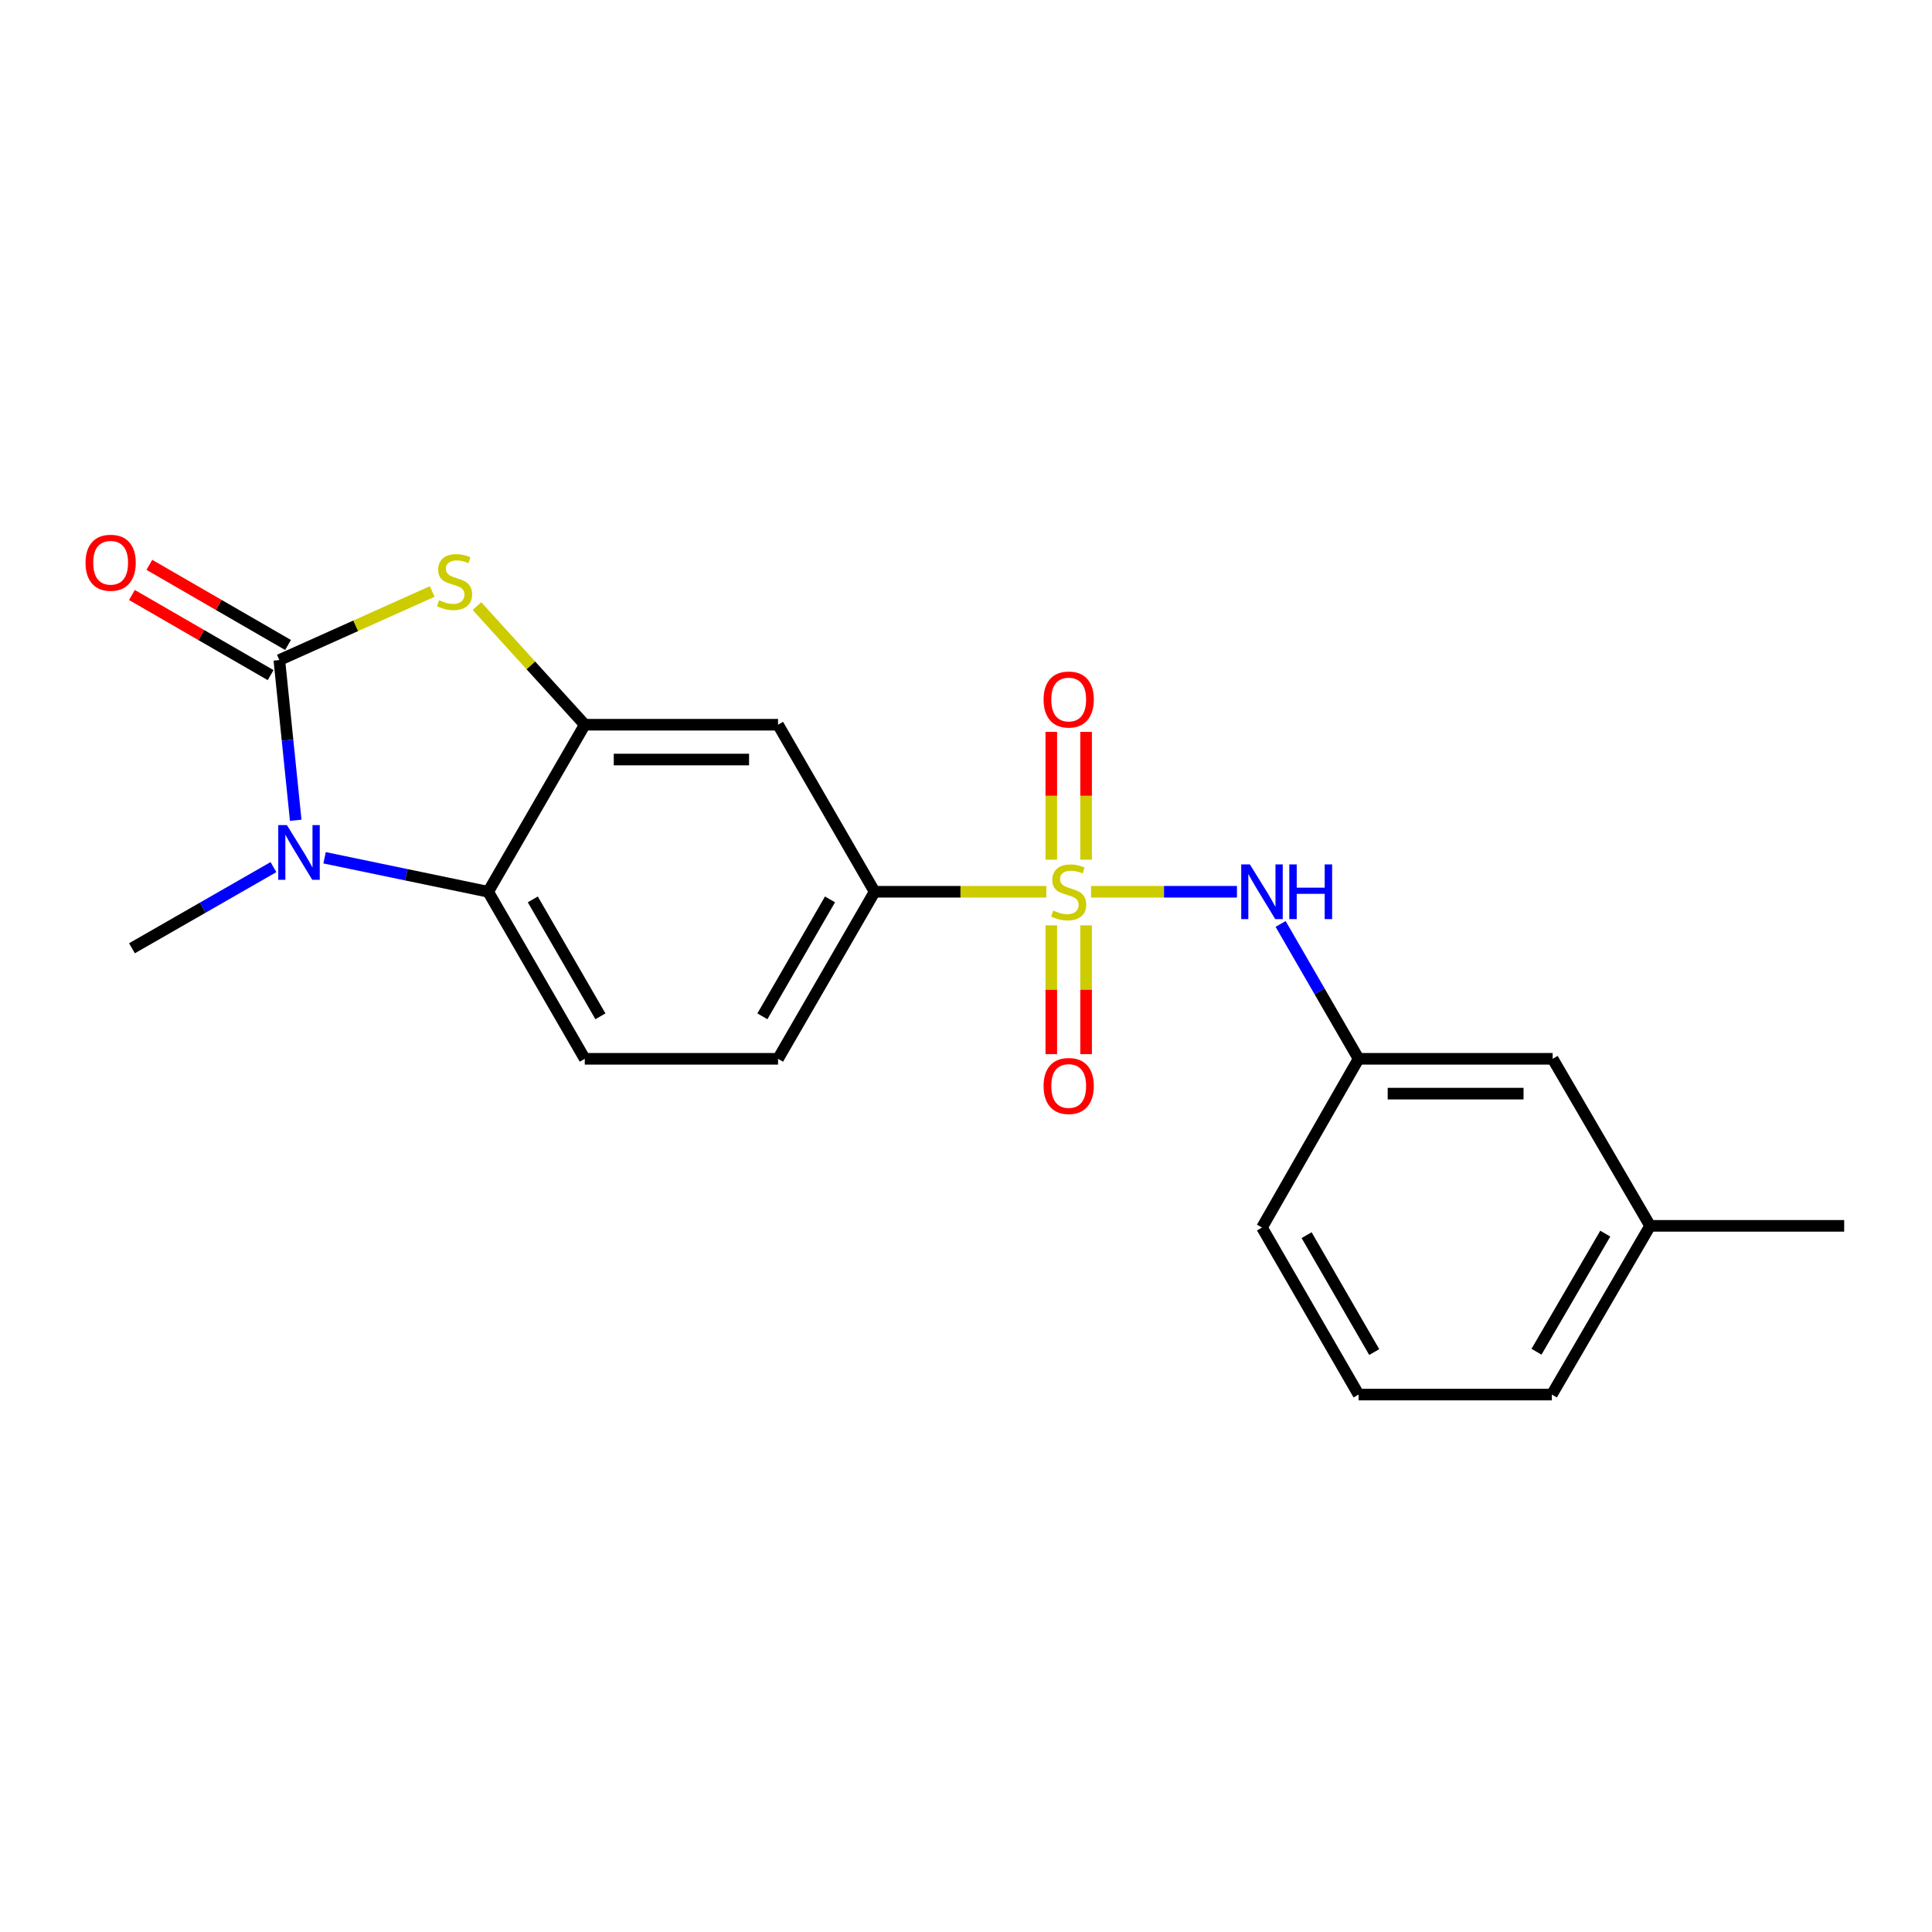 <?xml version='1.0' encoding='iso-8859-1'?>
<svg version='1.1' baseProfile='full'
              xmlns='http://www.w3.org/2000/svg'
                      xmlns:rdkit='http://www.rdkit.org/xml'
                      xmlns:xlink='http://www.w3.org/1999/xlink'
                  xml:space='preserve'
width='1000px' height='1000px' viewBox='0 0 1000 1000'>
<!-- END OF HEADER -->
<rect style='opacity:1.0;fill:#FFFFFF;stroke:none' width='1000' height='1000' x='0' y='0'> </rect>
<path class='bond-5' d='M 541.562,461.575 L 497.134,461.575' style='fill:none;fill-rule:evenodd;stroke:#CCCC00;stroke-width:6px;stroke-linecap:butt;stroke-linejoin:miter;stroke-opacity:1' />
<path class='bond-5' d='M 497.134,461.575 L 452.706,461.575' style='fill:none;fill-rule:evenodd;stroke:#000000;stroke-width:6px;stroke-linecap:butt;stroke-linejoin:miter;stroke-opacity:1' />
<path class='bond-6' d='M 564.735,461.575 L 602.492,461.575' style='fill:none;fill-rule:evenodd;stroke:#CCCC00;stroke-width:6px;stroke-linecap:butt;stroke-linejoin:miter;stroke-opacity:1' />
<path class='bond-6' d='M 602.492,461.575 L 640.25,461.575' style='fill:none;fill-rule:evenodd;stroke:#0000FF;stroke-width:6px;stroke-linecap:butt;stroke-linejoin:miter;stroke-opacity:1' />
<path class='bond-8' d='M 544.143,478.966 L 544.143,512.297' style='fill:none;fill-rule:evenodd;stroke:#CCCC00;stroke-width:6px;stroke-linecap:butt;stroke-linejoin:miter;stroke-opacity:1' />
<path class='bond-8' d='M 544.143,512.297 L 544.143,545.627' style='fill:none;fill-rule:evenodd;stroke:#FF0000;stroke-width:6px;stroke-linecap:butt;stroke-linejoin:miter;stroke-opacity:1' />
<path class='bond-8' d='M 562.164,478.966 L 562.164,512.297' style='fill:none;fill-rule:evenodd;stroke:#CCCC00;stroke-width:6px;stroke-linecap:butt;stroke-linejoin:miter;stroke-opacity:1' />
<path class='bond-8' d='M 562.164,512.297 L 562.164,545.627' style='fill:none;fill-rule:evenodd;stroke:#FF0000;stroke-width:6px;stroke-linecap:butt;stroke-linejoin:miter;stroke-opacity:1' />
<path class='bond-9' d='M 562.164,444.966 L 562.164,411.894' style='fill:none;fill-rule:evenodd;stroke:#CCCC00;stroke-width:6px;stroke-linecap:butt;stroke-linejoin:miter;stroke-opacity:1' />
<path class='bond-9' d='M 562.164,411.894 L 562.164,378.823' style='fill:none;fill-rule:evenodd;stroke:#FF0000;stroke-width:6px;stroke-linecap:butt;stroke-linejoin:miter;stroke-opacity:1' />
<path class='bond-9' d='M 544.143,444.966 L 544.143,411.894' style='fill:none;fill-rule:evenodd;stroke:#CCCC00;stroke-width:6px;stroke-linecap:butt;stroke-linejoin:miter;stroke-opacity:1' />
<path class='bond-9' d='M 544.143,411.894 L 544.143,378.823' style='fill:none;fill-rule:evenodd;stroke:#FF0000;stroke-width:6px;stroke-linecap:butt;stroke-linejoin:miter;stroke-opacity:1' />
<path class='bond-0' d='M 144.583,341.644 L 184.149,323.899' style='fill:none;fill-rule:evenodd;stroke:#000000;stroke-width:6px;stroke-linecap:butt;stroke-linejoin:miter;stroke-opacity:1' />
<path class='bond-0' d='M 184.149,323.899 L 223.715,306.153' style='fill:none;fill-rule:evenodd;stroke:#CCCC00;stroke-width:6px;stroke-linecap:butt;stroke-linejoin:miter;stroke-opacity:1' />
<path class='bond-11' d='M 149.091,333.842 L 113.195,313.102' style='fill:none;fill-rule:evenodd;stroke:#000000;stroke-width:6px;stroke-linecap:butt;stroke-linejoin:miter;stroke-opacity:1' />
<path class='bond-11' d='M 113.195,313.102 L 77.3,292.361' style='fill:none;fill-rule:evenodd;stroke:#FF0000;stroke-width:6px;stroke-linecap:butt;stroke-linejoin:miter;stroke-opacity:1' />
<path class='bond-11' d='M 140.075,349.446 L 104.18,328.705' style='fill:none;fill-rule:evenodd;stroke:#000000;stroke-width:6px;stroke-linecap:butt;stroke-linejoin:miter;stroke-opacity:1' />
<path class='bond-11' d='M 104.18,328.705 L 68.284,307.965' style='fill:none;fill-rule:evenodd;stroke:#FF0000;stroke-width:6px;stroke-linecap:butt;stroke-linejoin:miter;stroke-opacity:1' />
<path class='bond-23' d='M 144.583,341.644 L 148.823,383.106' style='fill:none;fill-rule:evenodd;stroke:#000000;stroke-width:6px;stroke-linecap:butt;stroke-linejoin:miter;stroke-opacity:1' />
<path class='bond-23' d='M 148.823,383.106 L 153.062,424.569' style='fill:none;fill-rule:evenodd;stroke:#0000FF;stroke-width:6px;stroke-linecap:butt;stroke-linejoin:miter;stroke-opacity:1' />
<path class='bond-1' d='M 168.005,443.982 L 210.338,452.779' style='fill:none;fill-rule:evenodd;stroke:#0000FF;stroke-width:6px;stroke-linecap:butt;stroke-linejoin:miter;stroke-opacity:1' />
<path class='bond-1' d='M 210.338,452.779 L 252.67,461.575' style='fill:none;fill-rule:evenodd;stroke:#000000;stroke-width:6px;stroke-linecap:butt;stroke-linejoin:miter;stroke-opacity:1' />
<path class='bond-15' d='M 141.534,448.82 L 104.919,469.82' style='fill:none;fill-rule:evenodd;stroke:#0000FF;stroke-width:6px;stroke-linecap:butt;stroke-linejoin:miter;stroke-opacity:1' />
<path class='bond-15' d='M 104.919,469.82 L 68.304,490.82' style='fill:none;fill-rule:evenodd;stroke:#000000;stroke-width:6px;stroke-linecap:butt;stroke-linejoin:miter;stroke-opacity:1' />
<path class='bond-2' d='M 246.865,313.711 L 274.772,344.412' style='fill:none;fill-rule:evenodd;stroke:#CCCC00;stroke-width:6px;stroke-linecap:butt;stroke-linejoin:miter;stroke-opacity:1' />
<path class='bond-2' d='M 274.772,344.412 L 302.679,375.114' style='fill:none;fill-rule:evenodd;stroke:#000000;stroke-width:6px;stroke-linecap:butt;stroke-linejoin:miter;stroke-opacity:1' />
<path class='bond-3' d='M 302.679,375.114 L 402.717,375.114' style='fill:none;fill-rule:evenodd;stroke:#000000;stroke-width:6px;stroke-linecap:butt;stroke-linejoin:miter;stroke-opacity:1' />
<path class='bond-3' d='M 317.685,393.135 L 387.711,393.135' style='fill:none;fill-rule:evenodd;stroke:#000000;stroke-width:6px;stroke-linecap:butt;stroke-linejoin:miter;stroke-opacity:1' />
<path class='bond-21' d='M 302.679,375.114 L 252.67,461.575' style='fill:none;fill-rule:evenodd;stroke:#000000;stroke-width:6px;stroke-linecap:butt;stroke-linejoin:miter;stroke-opacity:1' />
<path class='bond-4' d='M 252.67,461.575 L 302.679,548.037' style='fill:none;fill-rule:evenodd;stroke:#000000;stroke-width:6px;stroke-linecap:butt;stroke-linejoin:miter;stroke-opacity:1' />
<path class='bond-4' d='M 275.772,465.522 L 310.778,526.045' style='fill:none;fill-rule:evenodd;stroke:#000000;stroke-width:6px;stroke-linecap:butt;stroke-linejoin:miter;stroke-opacity:1' />
<path class='bond-7' d='M 452.706,461.575 L 402.717,375.114' style='fill:none;fill-rule:evenodd;stroke:#000000;stroke-width:6px;stroke-linecap:butt;stroke-linejoin:miter;stroke-opacity:1' />
<path class='bond-12' d='M 452.706,461.575 L 402.717,548.037' style='fill:none;fill-rule:evenodd;stroke:#000000;stroke-width:6px;stroke-linecap:butt;stroke-linejoin:miter;stroke-opacity:1' />
<path class='bond-12' d='M 429.606,465.524 L 394.614,526.047' style='fill:none;fill-rule:evenodd;stroke:#000000;stroke-width:6px;stroke-linecap:butt;stroke-linejoin:miter;stroke-opacity:1' />
<path class='bond-13' d='M 662.834,478.232 L 683.017,513.134' style='fill:none;fill-rule:evenodd;stroke:#0000FF;stroke-width:6px;stroke-linecap:butt;stroke-linejoin:miter;stroke-opacity:1' />
<path class='bond-13' d='M 683.017,513.134 L 703.2,548.037' style='fill:none;fill-rule:evenodd;stroke:#000000;stroke-width:6px;stroke-linecap:butt;stroke-linejoin:miter;stroke-opacity:1' />
<path class='bond-10' d='M 302.679,548.037 L 402.717,548.037' style='fill:none;fill-rule:evenodd;stroke:#000000;stroke-width:6px;stroke-linecap:butt;stroke-linejoin:miter;stroke-opacity:1' />
<path class='bond-14' d='M 703.2,548.037 L 803.648,548.037' style='fill:none;fill-rule:evenodd;stroke:#000000;stroke-width:6px;stroke-linecap:butt;stroke-linejoin:miter;stroke-opacity:1' />
<path class='bond-14' d='M 718.267,566.058 L 788.581,566.058' style='fill:none;fill-rule:evenodd;stroke:#000000;stroke-width:6px;stroke-linecap:butt;stroke-linejoin:miter;stroke-opacity:1' />
<path class='bond-18' d='M 703.2,548.037 L 653.201,635.369' style='fill:none;fill-rule:evenodd;stroke:#000000;stroke-width:6px;stroke-linecap:butt;stroke-linejoin:miter;stroke-opacity:1' />
<path class='bond-16' d='M 803.648,548.037 L 854.087,634.498' style='fill:none;fill-rule:evenodd;stroke:#000000;stroke-width:6px;stroke-linecap:butt;stroke-linejoin:miter;stroke-opacity:1' />
<path class='bond-20' d='M 854.087,634.498 L 954.545,634.498' style='fill:none;fill-rule:evenodd;stroke:#000000;stroke-width:6px;stroke-linecap:butt;stroke-linejoin:miter;stroke-opacity:1' />
<path class='bond-22' d='M 854.087,634.498 L 803.238,721.821' style='fill:none;fill-rule:evenodd;stroke:#000000;stroke-width:6px;stroke-linecap:butt;stroke-linejoin:miter;stroke-opacity:1' />
<path class='bond-22' d='M 830.887,638.528 L 795.292,699.654' style='fill:none;fill-rule:evenodd;stroke:#000000;stroke-width:6px;stroke-linecap:butt;stroke-linejoin:miter;stroke-opacity:1' />
<path class='bond-17' d='M 703.2,721.821 L 653.201,635.369' style='fill:none;fill-rule:evenodd;stroke:#000000;stroke-width:6px;stroke-linecap:butt;stroke-linejoin:miter;stroke-opacity:1' />
<path class='bond-17' d='M 711.3,699.831 L 676.301,639.315' style='fill:none;fill-rule:evenodd;stroke:#000000;stroke-width:6px;stroke-linecap:butt;stroke-linejoin:miter;stroke-opacity:1' />
<path class='bond-19' d='M 703.2,721.821 L 803.238,721.821' style='fill:none;fill-rule:evenodd;stroke:#000000;stroke-width:6px;stroke-linecap:butt;stroke-linejoin:miter;stroke-opacity:1' />
<path  class='atom-0' d='M 545.154 471.295
Q 545.474 471.415, 546.794 471.975
Q 548.114 472.535, 549.554 472.895
Q 551.034 473.215, 552.474 473.215
Q 555.154 473.215, 556.714 471.935
Q 558.274 470.615, 558.274 468.335
Q 558.274 466.775, 557.474 465.815
Q 556.714 464.855, 555.514 464.335
Q 554.314 463.815, 552.314 463.215
Q 549.794 462.455, 548.274 461.735
Q 546.794 461.015, 545.714 459.495
Q 544.674 457.975, 544.674 455.415
Q 544.674 451.855, 547.074 449.655
Q 549.514 447.455, 554.314 447.455
Q 557.594 447.455, 561.314 449.015
L 560.394 452.095
Q 556.994 450.695, 554.434 450.695
Q 551.674 450.695, 550.154 451.855
Q 548.634 452.975, 548.674 454.935
Q 548.674 456.455, 549.434 457.375
Q 550.234 458.295, 551.354 458.815
Q 552.514 459.335, 554.434 459.935
Q 556.994 460.735, 558.514 461.535
Q 560.034 462.335, 561.114 463.975
Q 562.234 465.575, 562.234 468.335
Q 562.234 472.255, 559.594 474.375
Q 556.994 476.455, 552.634 476.455
Q 550.114 476.455, 548.194 475.895
Q 546.314 475.375, 544.074 474.455
L 545.154 471.295
' fill='#CCCC00'/>
<path  class='atom-2' d='M 148.505 427.071
L 157.785 442.071
Q 158.705 443.551, 160.185 446.231
Q 161.665 448.911, 161.745 449.071
L 161.745 427.071
L 165.505 427.071
L 165.505 455.391
L 161.625 455.391
L 151.665 438.991
Q 150.505 437.071, 149.265 434.871
Q 148.065 432.671, 147.705 431.991
L 147.705 455.391
L 144.025 455.391
L 144.025 427.071
L 148.505 427.071
' fill='#0000FF'/>
<path  class='atom-3' d='M 227.28 310.686
Q 227.6 310.806, 228.92 311.366
Q 230.24 311.926, 231.68 312.286
Q 233.16 312.606, 234.6 312.606
Q 237.28 312.606, 238.84 311.326
Q 240.4 310.006, 240.4 307.726
Q 240.4 306.166, 239.6 305.206
Q 238.84 304.246, 237.64 303.726
Q 236.44 303.206, 234.44 302.606
Q 231.92 301.846, 230.4 301.126
Q 228.92 300.406, 227.84 298.886
Q 226.8 297.366, 226.8 294.806
Q 226.8 291.246, 229.2 289.046
Q 231.64 286.846, 236.44 286.846
Q 239.72 286.846, 243.44 288.406
L 242.52 291.486
Q 239.12 290.086, 236.56 290.086
Q 233.8 290.086, 232.28 291.246
Q 230.76 292.366, 230.8 294.326
Q 230.8 295.846, 231.56 296.766
Q 232.36 297.686, 233.48 298.206
Q 234.64 298.726, 236.56 299.326
Q 239.12 300.126, 240.64 300.926
Q 242.16 301.726, 243.24 303.366
Q 244.36 304.966, 244.36 307.726
Q 244.36 311.646, 241.72 313.766
Q 239.12 315.846, 234.76 315.846
Q 232.24 315.846, 230.32 315.286
Q 228.44 314.766, 226.2 313.846
L 227.28 310.686
' fill='#CCCC00'/>
<path  class='atom-7' d='M 646.941 447.415
L 656.221 462.415
Q 657.141 463.895, 658.621 466.575
Q 660.101 469.255, 660.181 469.415
L 660.181 447.415
L 663.941 447.415
L 663.941 475.735
L 660.061 475.735
L 650.101 459.335
Q 648.941 457.415, 647.701 455.215
Q 646.501 453.015, 646.141 452.335
L 646.141 475.735
L 642.461 475.735
L 642.461 447.415
L 646.941 447.415
' fill='#0000FF'/>
<path  class='atom-7' d='M 667.341 447.415
L 671.181 447.415
L 671.181 459.455
L 685.661 459.455
L 685.661 447.415
L 689.501 447.415
L 689.501 475.735
L 685.661 475.735
L 685.661 462.655
L 671.181 462.655
L 671.181 475.735
L 667.341 475.735
L 667.341 447.415
' fill='#0000FF'/>
<path  class='atom-9' d='M 540.154 562.103
Q 540.154 555.303, 543.514 551.503
Q 546.874 547.703, 553.154 547.703
Q 559.434 547.703, 562.794 551.503
Q 566.154 555.303, 566.154 562.103
Q 566.154 568.983, 562.754 572.903
Q 559.354 576.783, 553.154 576.783
Q 546.914 576.783, 543.514 572.903
Q 540.154 569.023, 540.154 562.103
M 553.154 573.583
Q 557.474 573.583, 559.794 570.703
Q 562.154 567.783, 562.154 562.103
Q 562.154 556.543, 559.794 553.743
Q 557.474 550.903, 553.154 550.903
Q 548.834 550.903, 546.474 553.703
Q 544.154 556.503, 544.154 562.103
Q 544.154 567.823, 546.474 570.703
Q 548.834 573.583, 553.154 573.583
' fill='#FF0000'/>
<path  class='atom-10' d='M 540.154 362.068
Q 540.154 355.268, 543.514 351.468
Q 546.874 347.668, 553.154 347.668
Q 559.434 347.668, 562.794 351.468
Q 566.154 355.268, 566.154 362.068
Q 566.154 368.948, 562.754 372.868
Q 559.354 376.748, 553.154 376.748
Q 546.914 376.748, 543.514 372.868
Q 540.154 368.988, 540.154 362.068
M 553.154 373.548
Q 557.474 373.548, 559.794 370.668
Q 562.154 367.748, 562.154 362.068
Q 562.154 356.508, 559.794 353.708
Q 557.474 350.868, 553.154 350.868
Q 548.834 350.868, 546.474 353.668
Q 544.154 356.468, 544.154 362.068
Q 544.154 367.788, 546.474 370.668
Q 548.834 373.548, 553.154 373.548
' fill='#FF0000'/>
<path  class='atom-12' d='M 44.271 291.275
Q 44.271 284.475, 47.631 280.675
Q 50.991 276.875, 57.271 276.875
Q 63.551 276.875, 66.911 280.675
Q 70.271 284.475, 70.271 291.275
Q 70.271 298.155, 66.871 302.075
Q 63.471 305.955, 57.271 305.955
Q 51.031 305.955, 47.631 302.075
Q 44.271 298.195, 44.271 291.275
M 57.271 302.755
Q 61.591 302.755, 63.911 299.875
Q 66.271 296.955, 66.271 291.275
Q 66.271 285.715, 63.911 282.915
Q 61.591 280.075, 57.271 280.075
Q 52.951 280.075, 50.591 282.875
Q 48.271 285.675, 48.271 291.275
Q 48.271 296.995, 50.591 299.875
Q 52.951 302.755, 57.271 302.755
' fill='#FF0000'/>
</svg>
